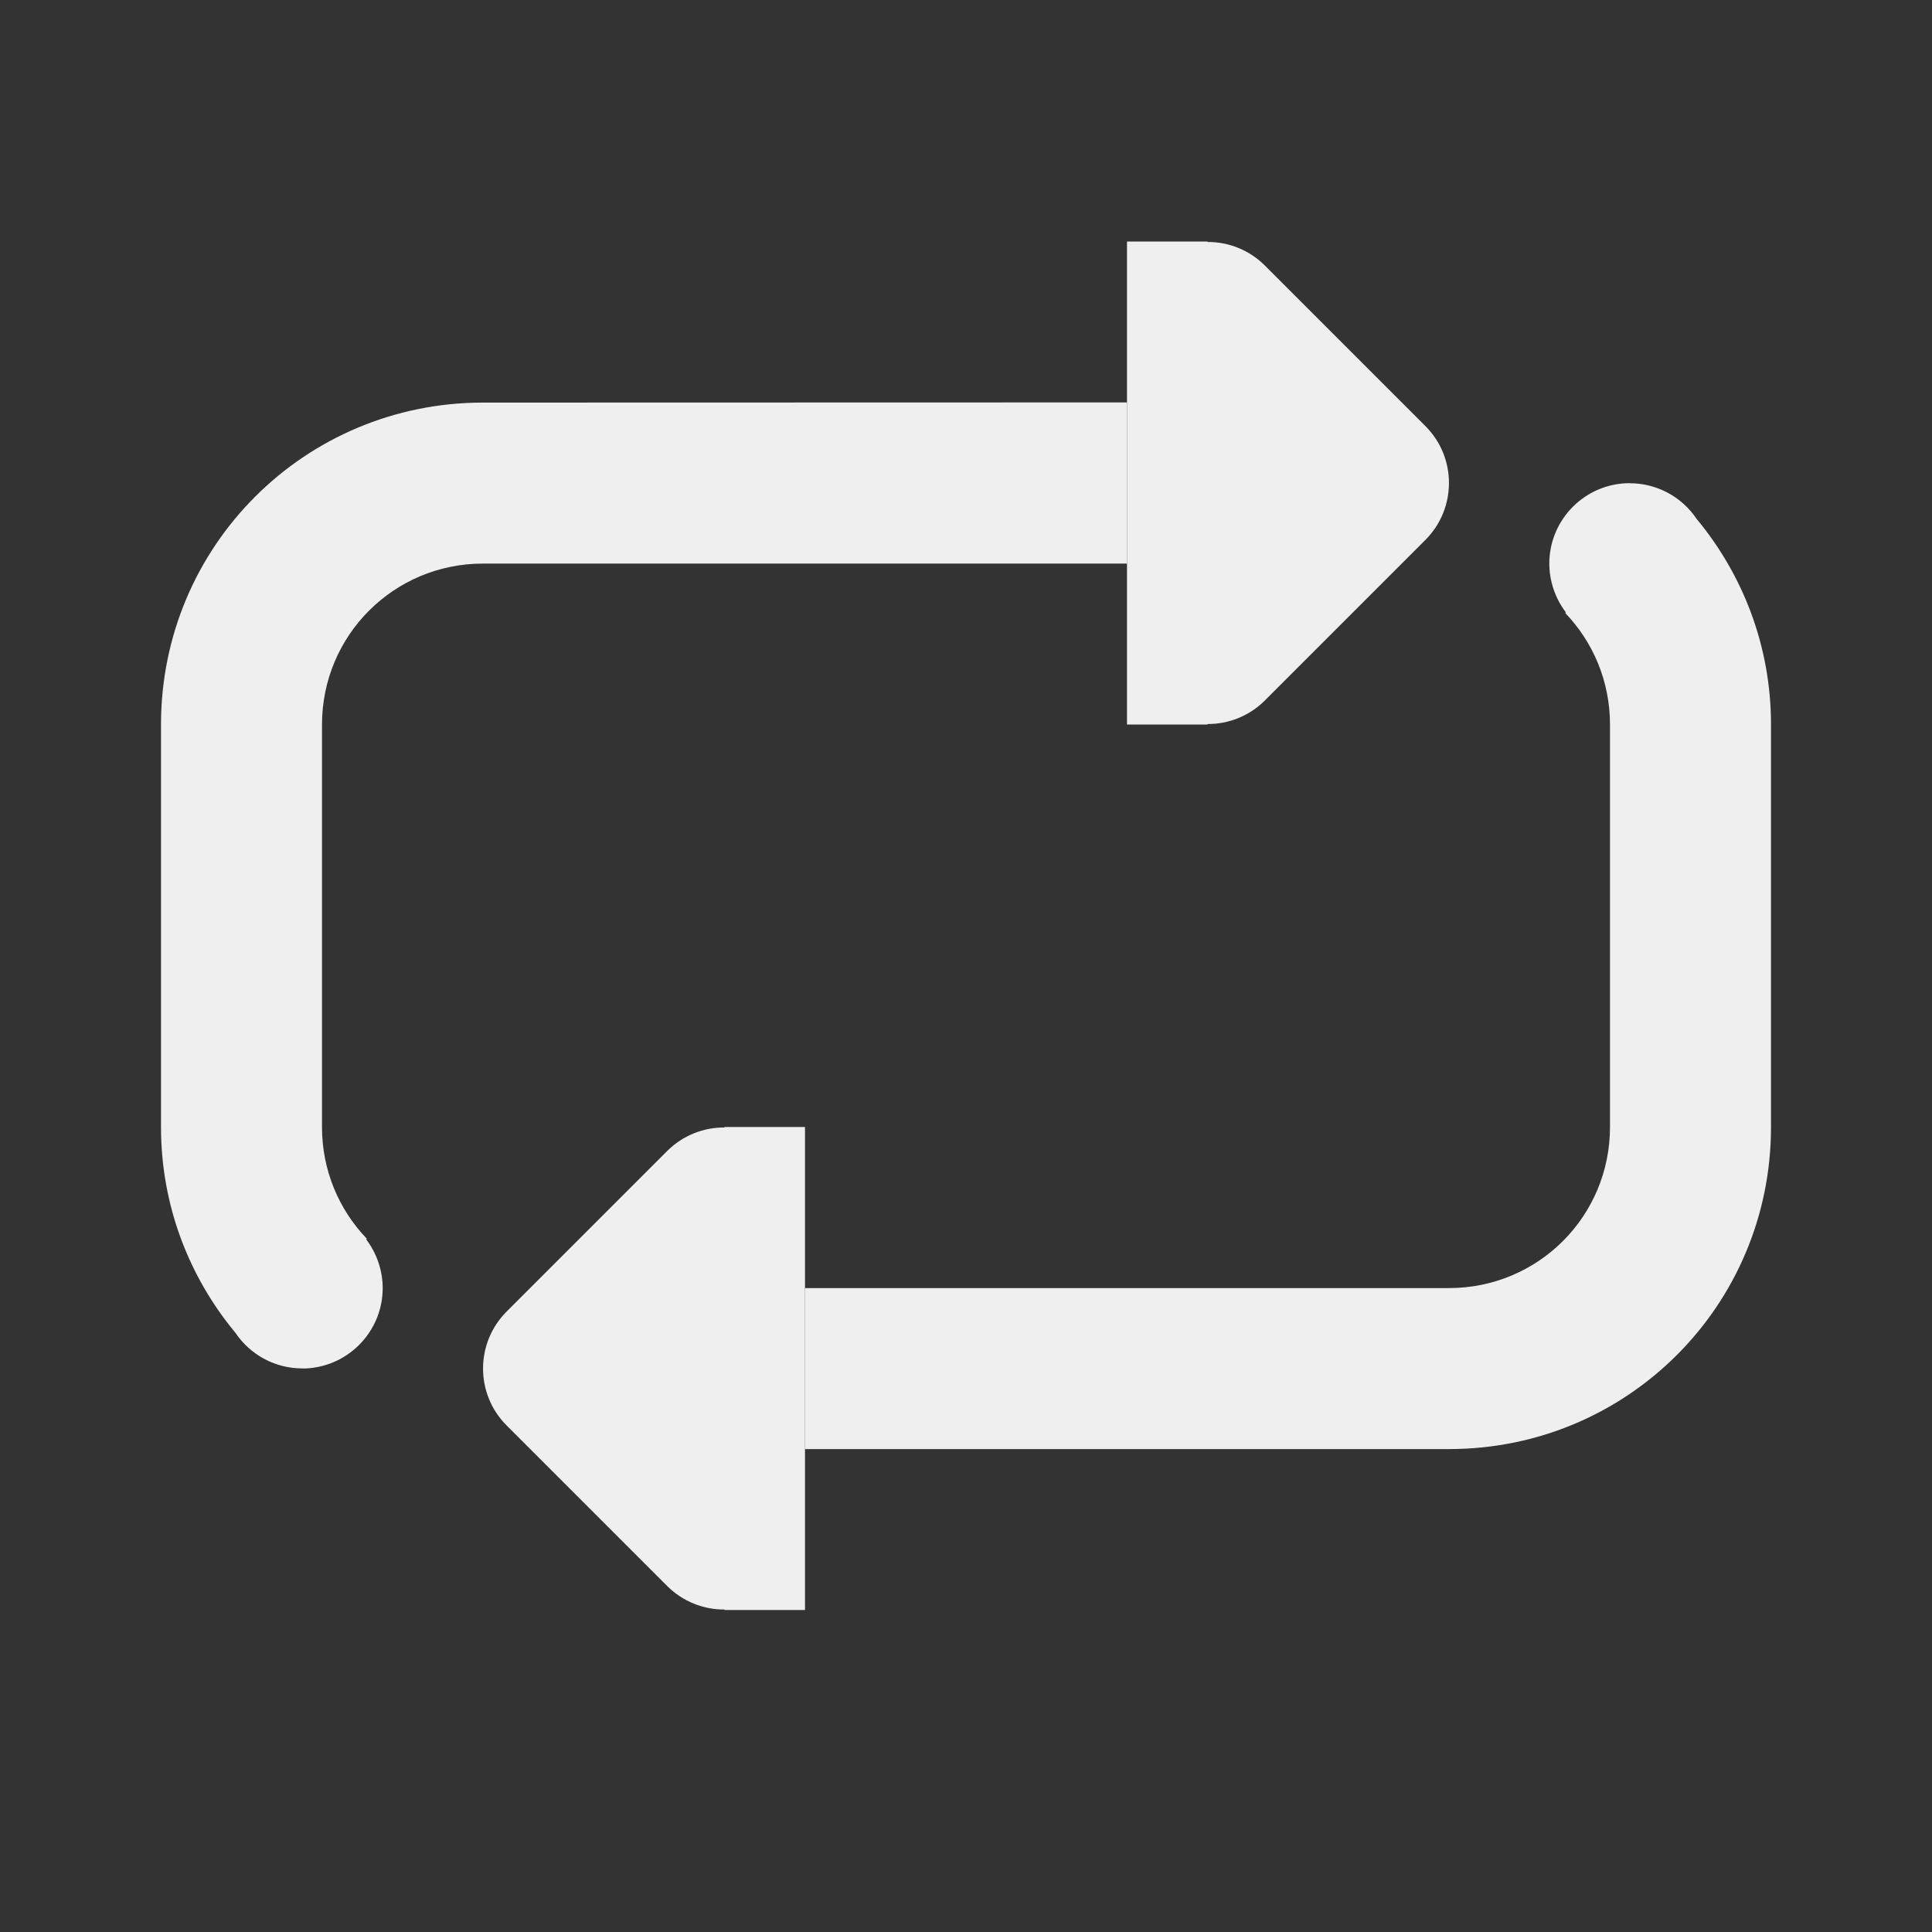 <svg viewBox="0 0 24 24" xmlns="http://www.w3.org/2000/svg"><rect x="0" y="0" width="24" height="24" fill="#333333" stroke="none"/><g fill="#efefef"><path d="m10 14h-1v.006c-.264-.002-.519.102-.707.287l-2 2c-.39.391-.39 1.024 0 1.414l2 2c.188.185.443.289.707.287v.006h1z"/><path d="m20.246 6.002c-.552 0-1 .448-1 1 .001.218.073.43.205.604l-.002.002-.006.006c.345.359.557.847.557 1.387v5c0 1.108-.892 2-2 2h-8v2h8c2.216 0 4-1.784 4-4v-5c0-.974-.349-1.862-.924-2.555-.186-.277-.497-.443-.83-.443z"/><path d="m14 9h1v-.006c.264.002.519-.102.707-.287l2-2c.39-.391.39-1.024 0-1.414l-2-2c-.188-.185-.443-.289-.707-.287v-.006h-1z"/><path d="m3.754 17c.552 0 1-.448 1-1-.001-.218-.073-.43-.205-.604l.002-.002.006-.006c-.345-.359-.557-.847-.557-1.387v-5c0-1.108.892-2 2-2h8l-0-2.002-8.0.002c-2.216.001-4 1.784-4 4v5c0 .974.349 1.862.924 2.555.186.277.497.443.83.443z"/></g></svg>